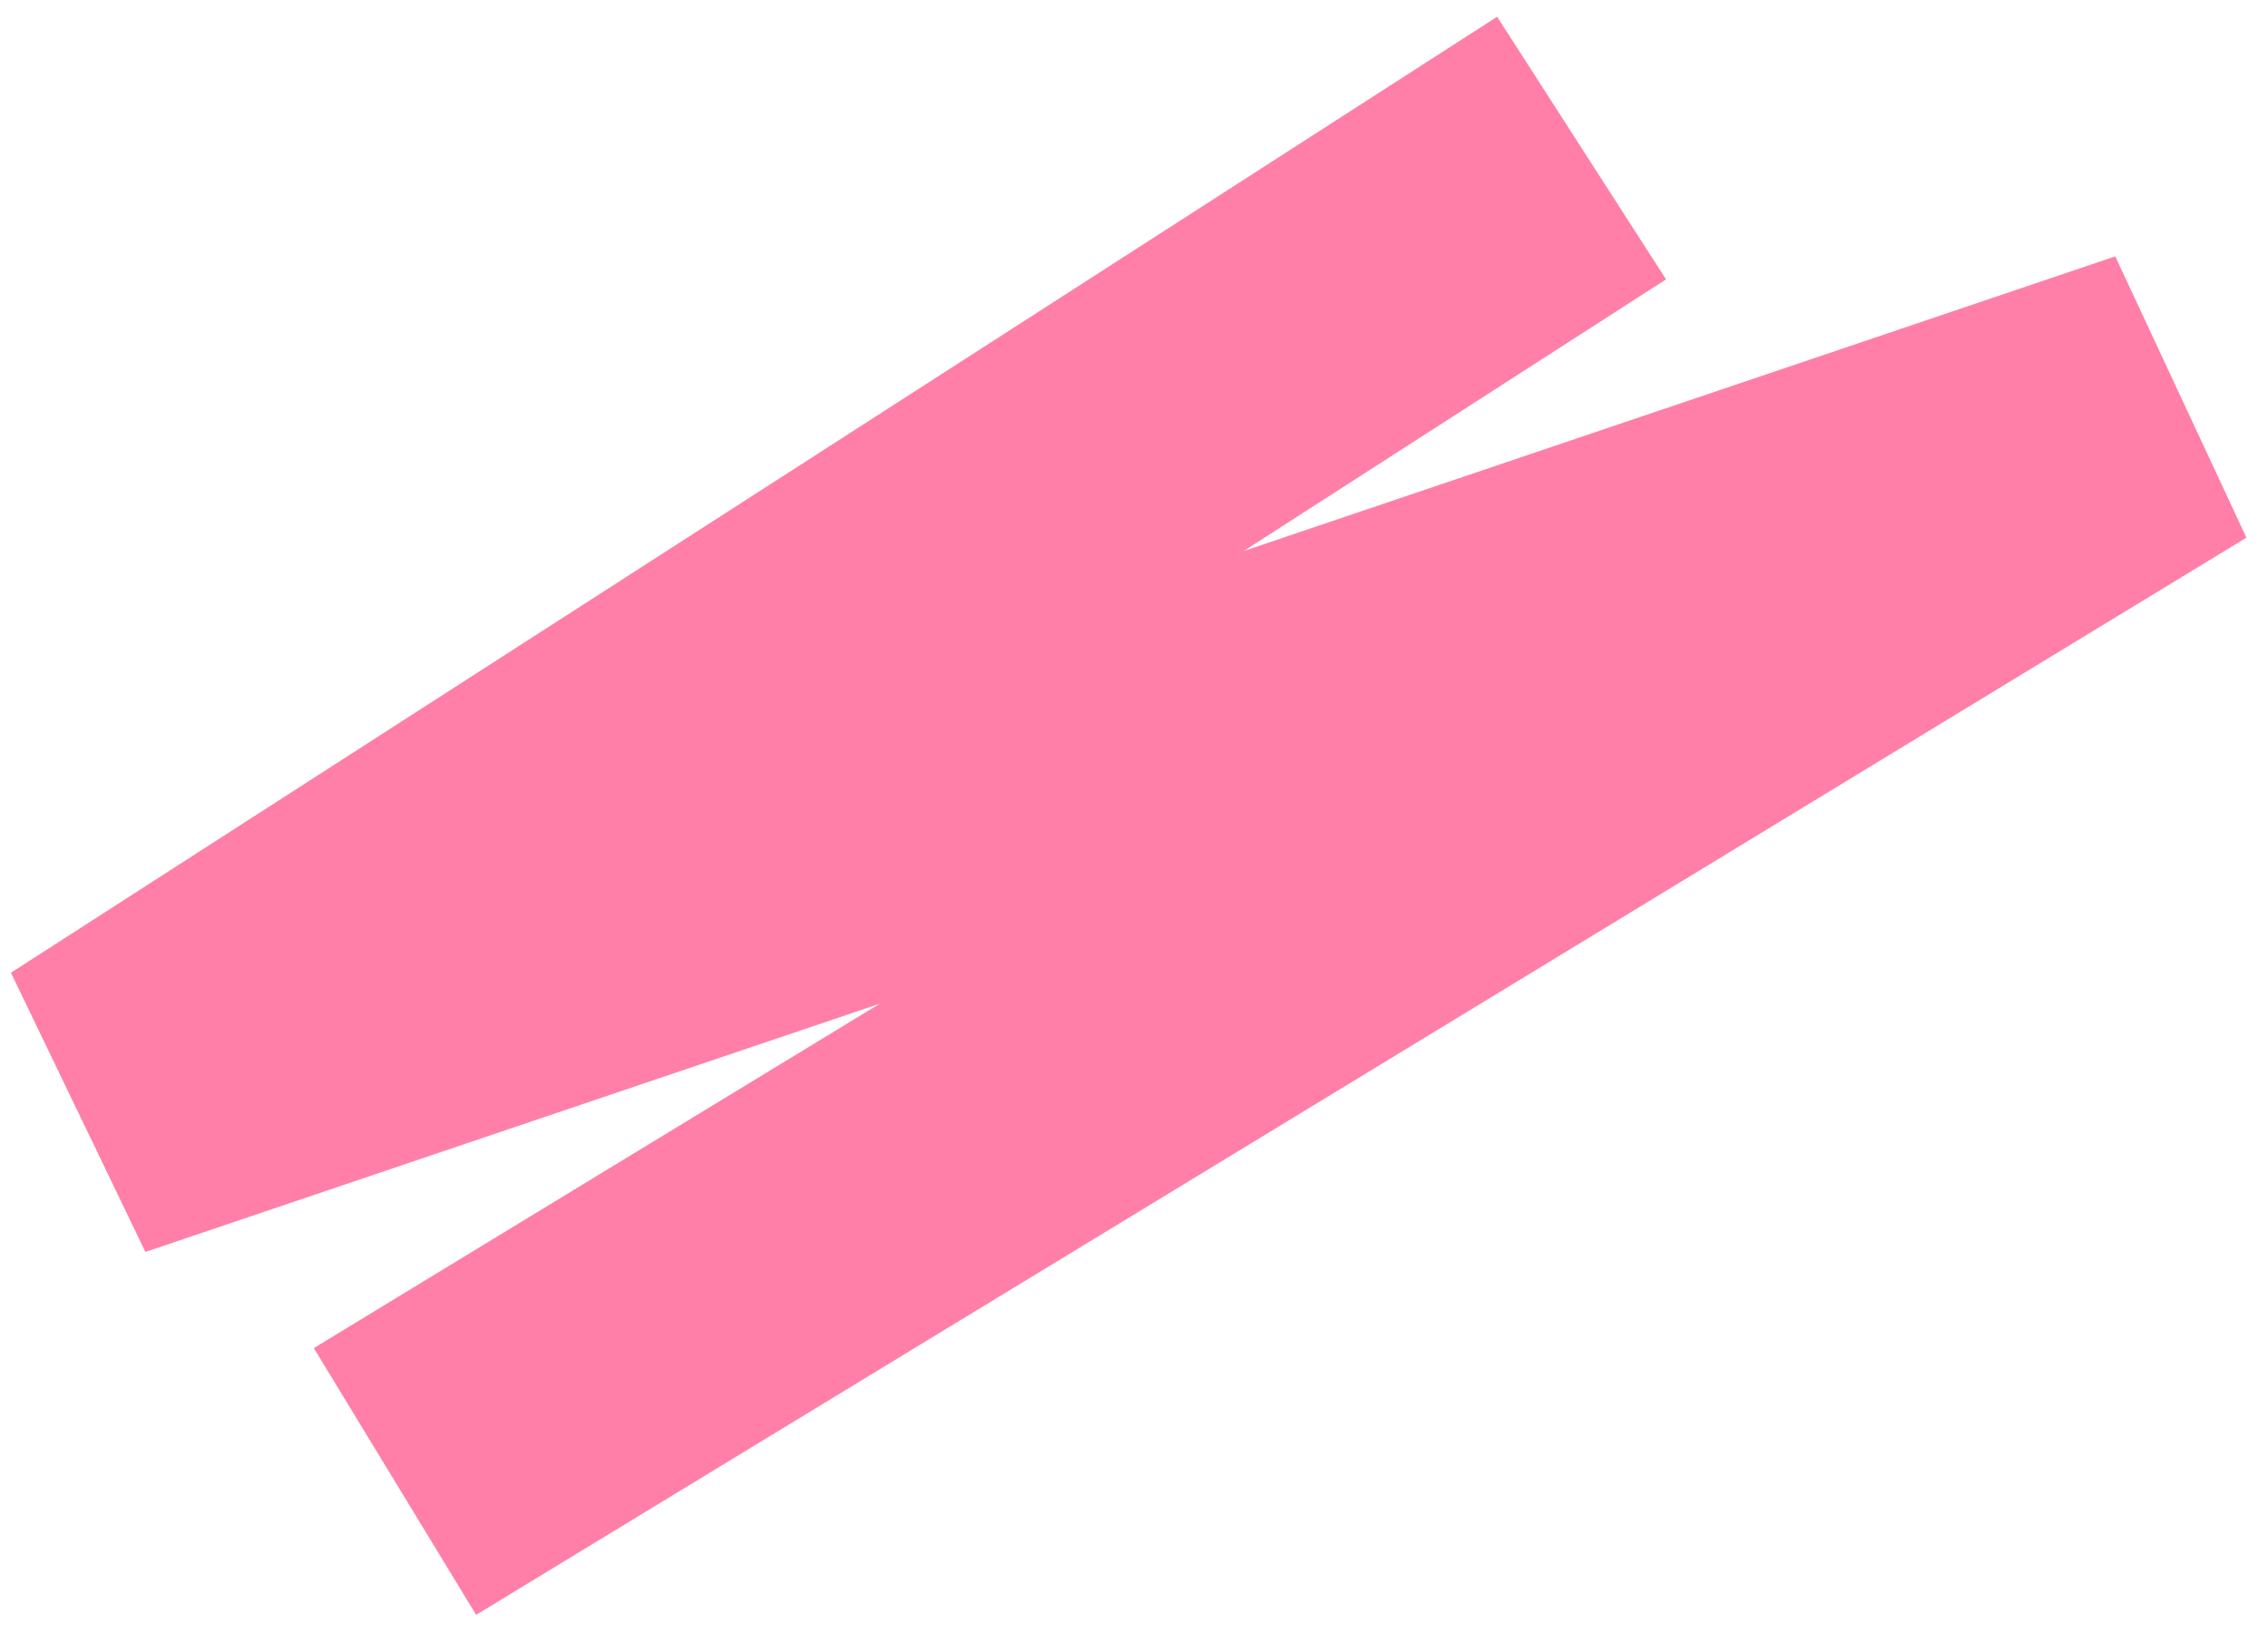<svg width="828" height="596" viewBox="0 0 828 596" fill="none" xmlns="http://www.w3.org/2000/svg">
<path d="M577.405 54.05L34.828 403.048L790.497 147.592L144.197 540.846" stroke="#FF0052" stroke-opacity="0.5" stroke-width="114"/>
</svg>
